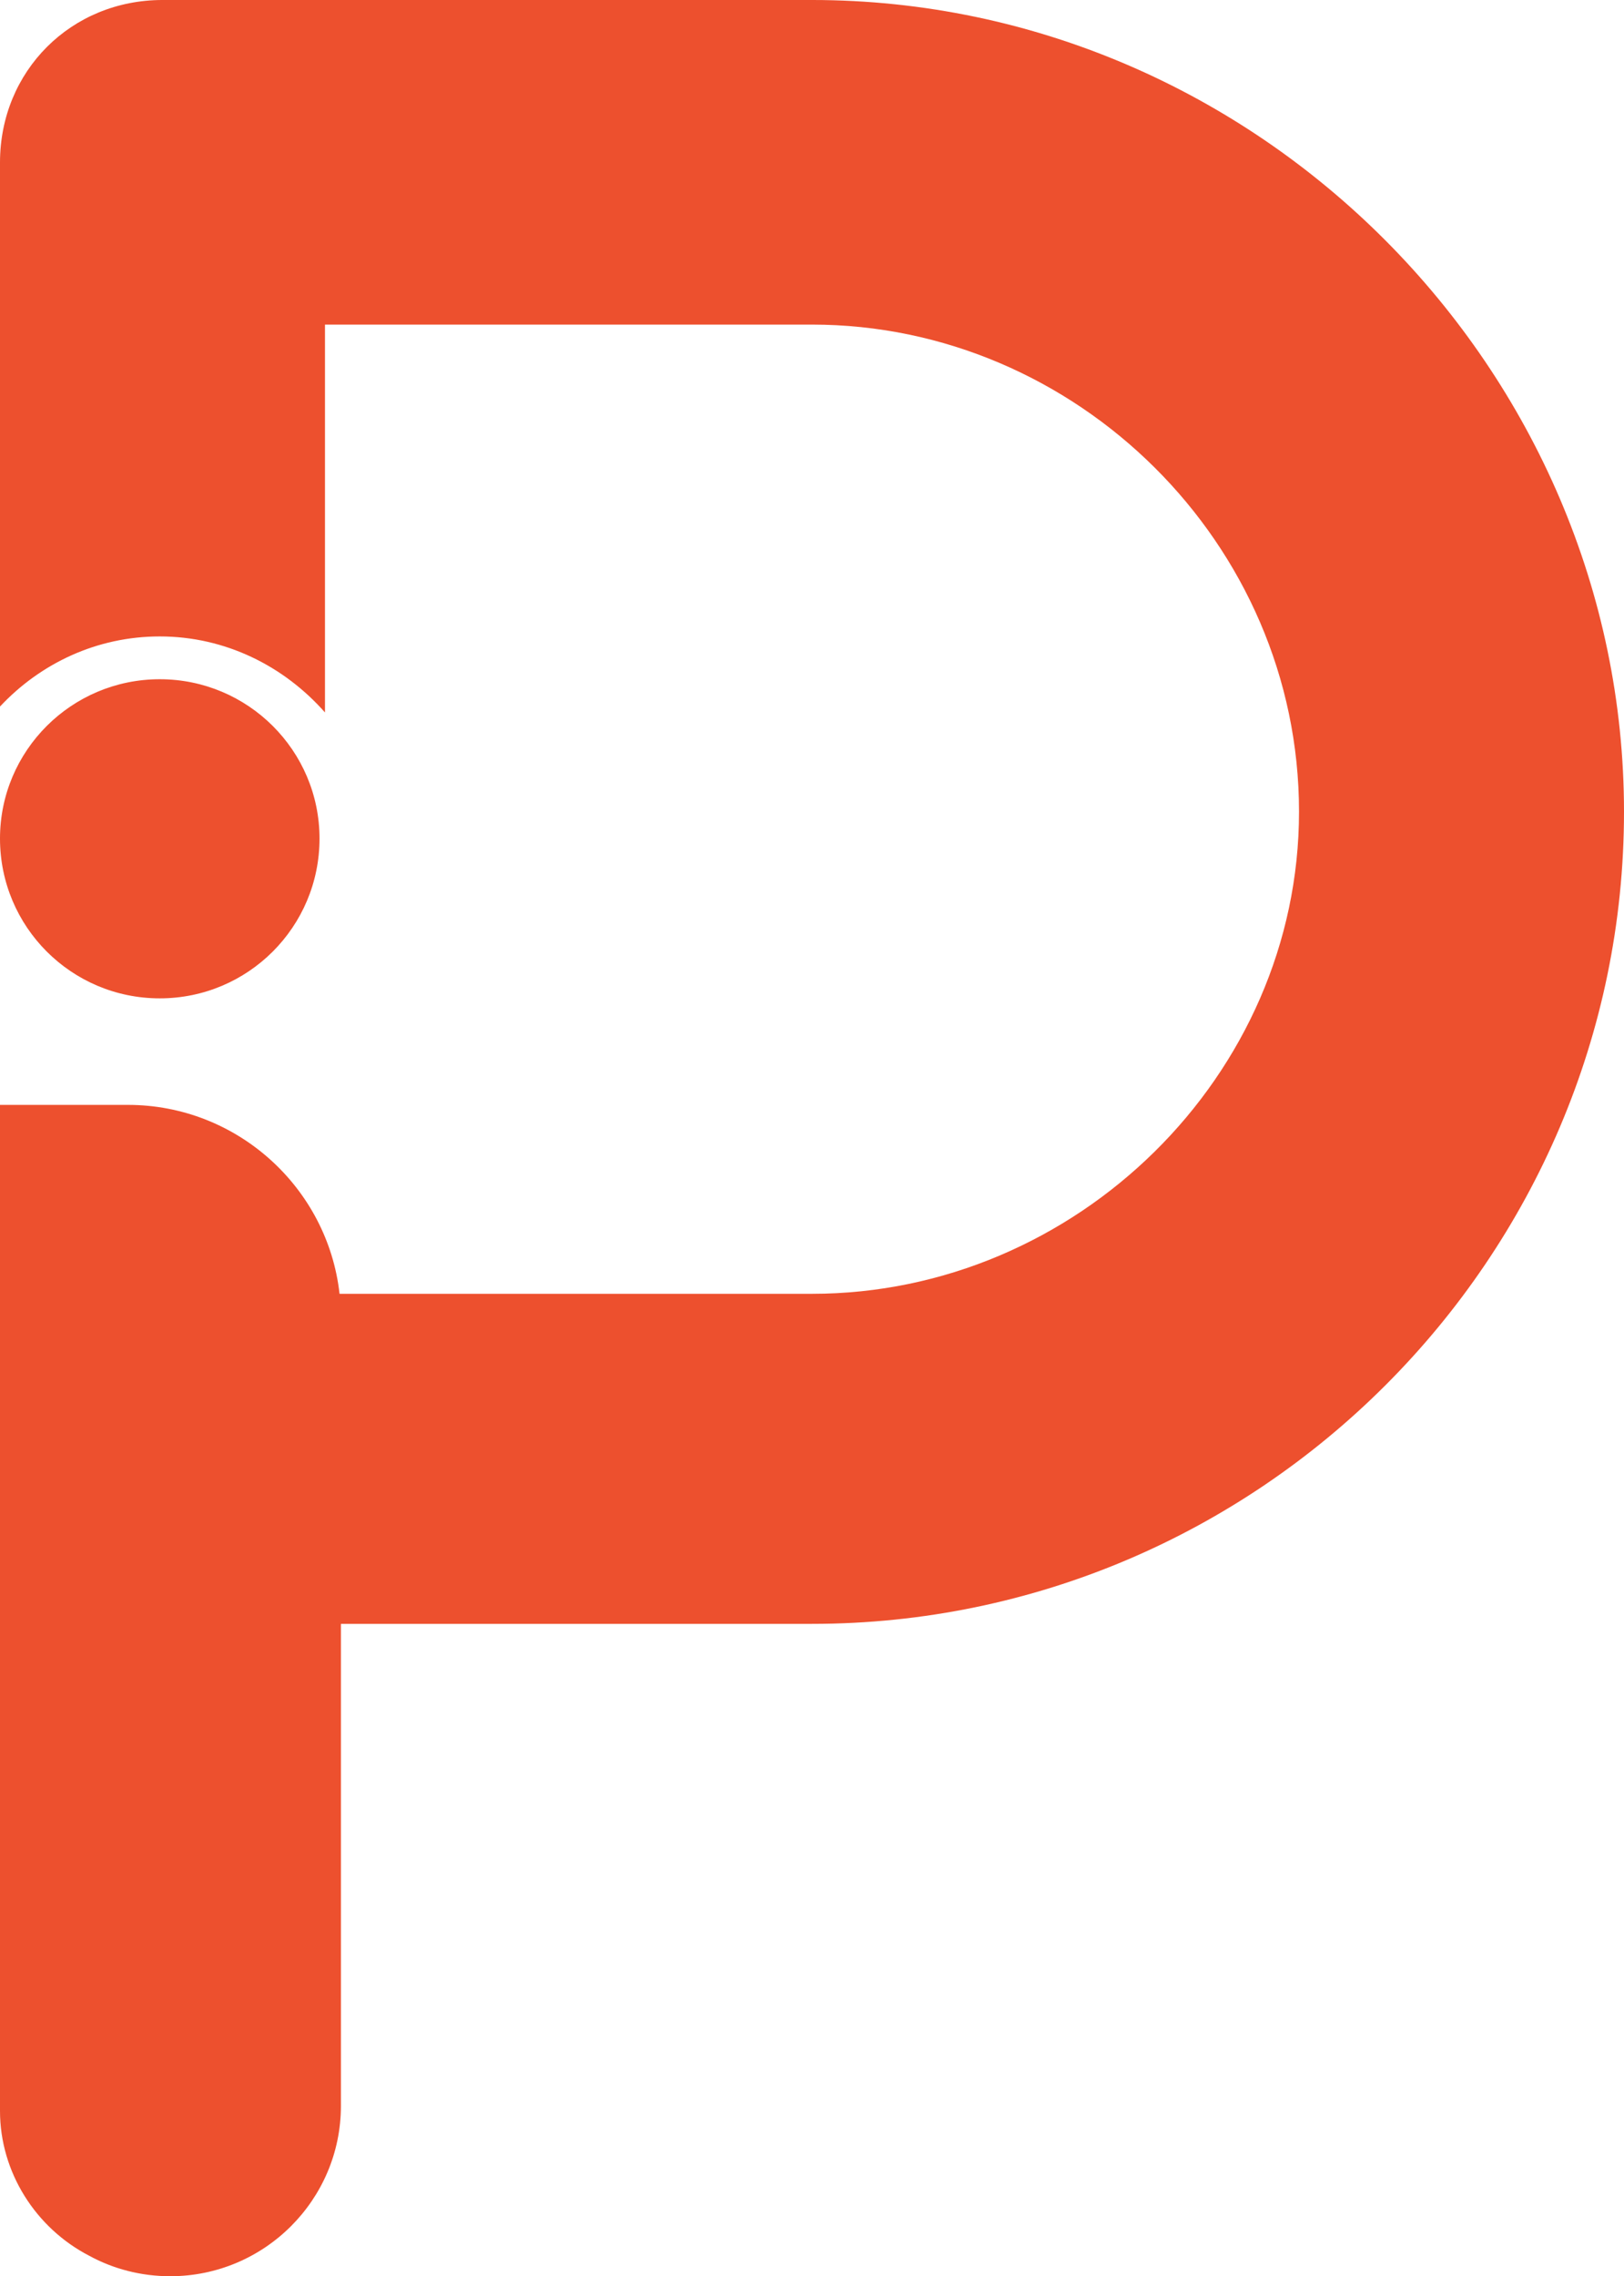 <?xml version="1.0" encoding="utf-8"?>
<svg viewBox="250 988 356.8 500" xmlns="http://www.w3.org/2000/svg">
    <defs>
        <linearGradient id="g2" x2="1" gradientUnits="userSpaceOnUse"
            gradientTransform="matrix(394.423,-728.074,557.174,301.841,778.258,1751.269)">
            <stop offset="0" stop-color="#ed502e" />
            <stop offset="0.2" stop-color="#ed502e" />
            <stop offset="0.4" stop-color="#ed502e" />
            <stop offset="0.6" stop-color="#ed502e" />
            <stop offset="0.8" stop-color="#ed502e" />
        </linearGradient>
        <style>
            tspan {
                white-space: pre
            }

            .s0 {
                fill: #ffffff
            }

            .s1 {
                fill: url(#g1)
            }

            .s2 {
                opacity: .5;
                fill: #000000
            }

            .s3 {
                fill: url(#g2)
            }

            .s4 {
                fill: #ed502e
            }

            .s5 {
                fill: #000000
            }

            .s6 {
                fill: #969696
            }

            .t7 {
                font-size: 40px;
                fill: #000000;
                font-weight: 400;
                font-family: "DejaVuSans", "DejaVu Sans"
            }

            .t8 {
                font-size: 160px;
                fill: #000000;
                font-weight: 400;
                font-family: "DejaVuSans", "DejaVu Sans"
            }

            .t9 {
                font-size: 160px;
                line-height: 184px;
                fill: #000000;
                font-weight: 400;
                font-family: "DejaVuSans", "DejaVu Sans"
            }
        </style>
    </defs>
    <path id="Path 5" fill-rule="evenodd" class="s3"
        d="m606.8 1166.3c0 98.1-80.3 178.4-178.4 178.4h-103.5v105.9c0 20.6-16.8 37.4-37.5 37.4-6.4 0-12.5-1.6-17.8-4.5-11.8-6.1-19.6-18.4-19.6-31.8v-221h28.1c24 0 43.9 18.2 46.5 41.5h103.8c58 0 107-47.9 107-105.9 0-59-49-107-107-107h-107v85.2c-9-10.2-21.9-16.7-36.3-16.7-13.8 0-26.2 5.9-35.1 15.4v-119.5c0-20.1 15.6-35.7 35.7-35.7h142.7c98.1 0 178.4 81.4 178.4 178.3zm-356.8 5.9c0-19.3 15.7-35 35.1-35 19.4 0 35.1 15.7 35.1 35 0 19.4-15.7 35.1-35.1 35.1-19.4 0-35.1-15.7-35.1-35.1z" />
</svg>